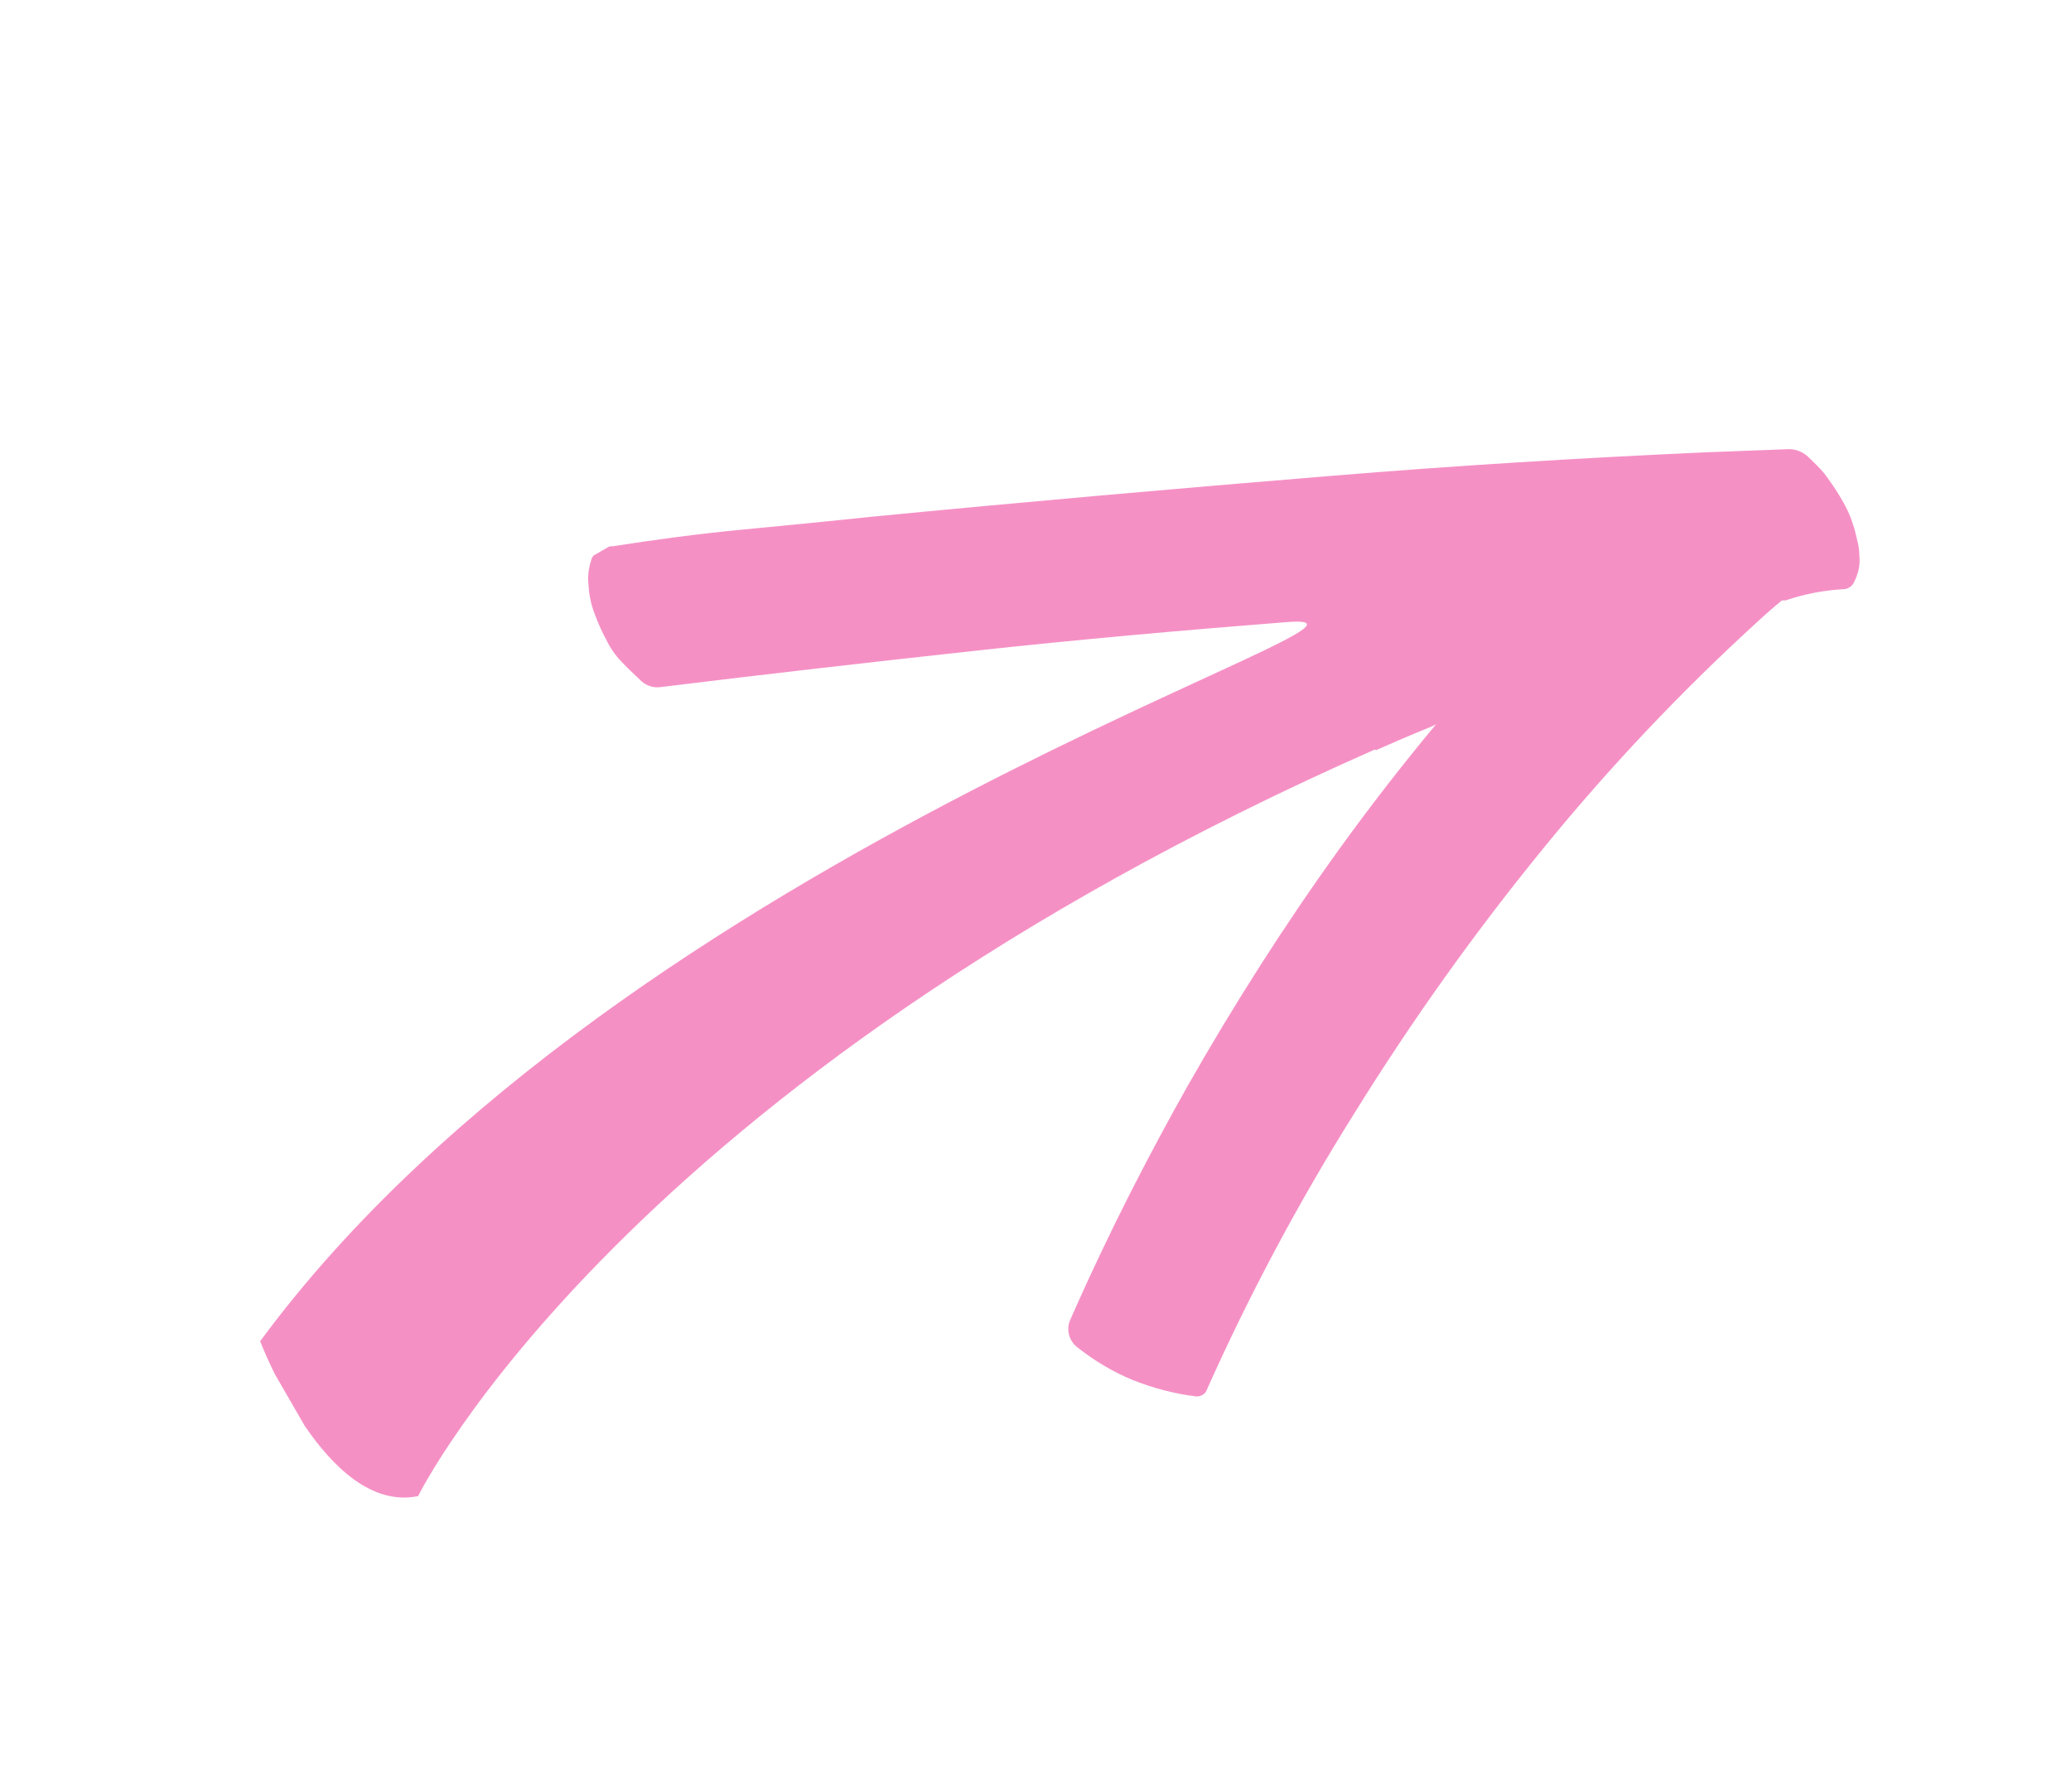 <svg xmlns="http://www.w3.org/2000/svg" id="Layer_1" viewBox="0 0 40.12 34.71"><defs><style>.cls-1{clip-path:url(#clippath);}.cls-2{fill:none;}.cls-2,.cls-3{stroke-width:0px;}.cls-3{fill:#f590c5;}</style><clipPath id="clippath"><rect class="cls-2" x="2.67" y="7.36" width="34.78" height="20" transform="translate(-5.99 12.36) rotate(-30)"></rect></clipPath></defs><g class="cls-1"><g id="Group_159"><path id="Path_279" class="cls-3" d="m26.66,14.53c.25-.11.61-.27,1.08-.46l.08-.04c-.65.78-1.27,1.58-1.87,2.41-1.06,1.47-2.04,3.01-2.94,4.59-.71,1.26-1.5,2.77-2.27,4.52-.09.18-.04.41.12.54.33.26.69.48,1.08.64.4.16.82.27,1.24.32.08,0,.16-.04.19-.11.83-1.86,1.79-3.66,2.87-5.38,1.11-1.79,2.33-3.5,3.66-5.13,1.27-1.56,2.66-3.03,4.15-4.39.15-.14.31-.28.47-.41h.07c.38-.13.77-.2,1.16-.22.08-.02.14-.07.17-.14.08-.16.12-.33.1-.51,0-.11-.02-.22-.05-.33-.02-.09-.04-.18-.07-.26-.06-.2-.15-.38-.26-.56-.11-.18-.21-.32-.3-.44-.09-.11-.2-.21-.3-.31-.1-.1-.24-.16-.38-.16-.53.02-1.05.04-1.58.06-2.46.11-4.9.26-7.32.46-2.93.24-5.89.5-8.88.79-.85.09-1.68.17-2.51.25s-1.66.19-2.49.32c-.16,0-.32.08-.41.22-.06.17-.09.34-.07.52.01.2.05.39.12.57.07.19.15.37.25.55.08.16.19.3.32.43.07.07.17.17.3.29.1.11.25.17.4.15,2.03-.25,4.05-.48,6.06-.7,2.01-.22,4.04-.4,6.08-.56,3.07-.24-12.84,4.36-19.89,13.93,0,0,1.28,3.37,3.06,3,0,0,3.93-8.02,18.53-14.46h0Z"></path></g></g></svg>